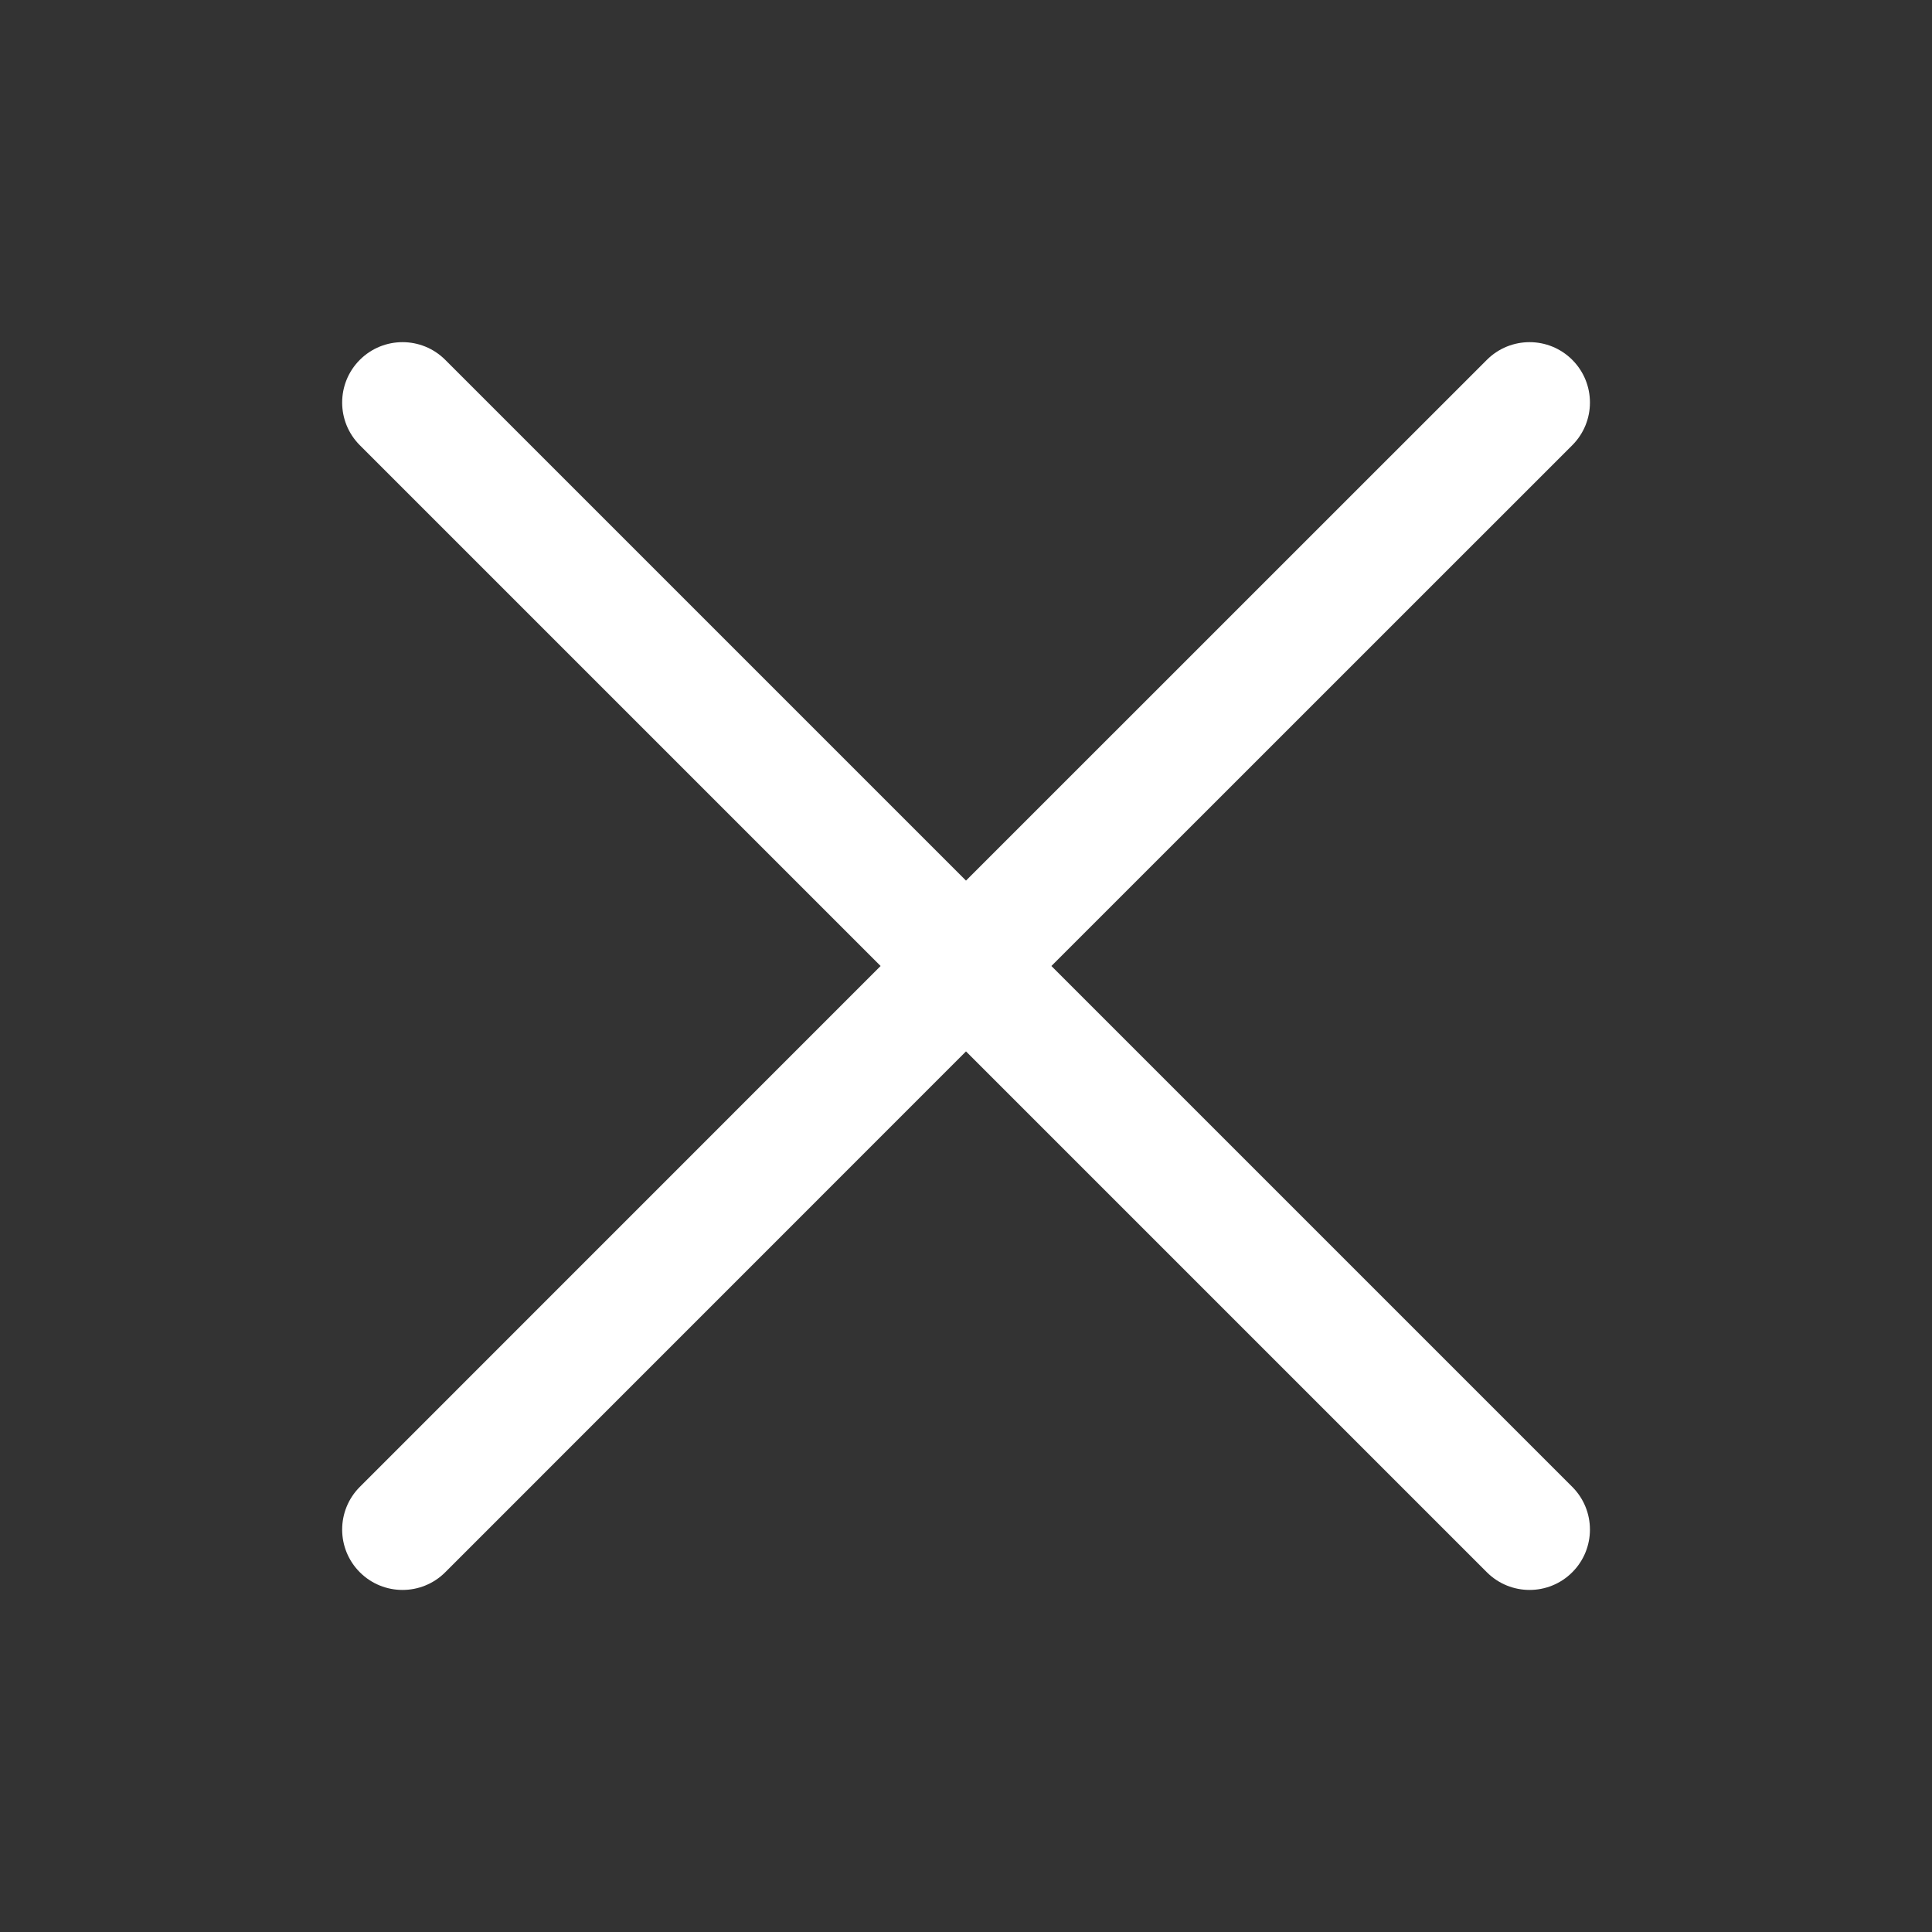 <svg width="20" height="20" viewBox="0 0 20 20" fill="none" xmlns="http://www.w3.org/2000/svg">
<rect x="0" y="0" width="20" height="20" fill="#333333" stroke="none"/>
<path d="M16.276 4.609C16.52 4.365 16.52 3.969 16.276 3.725C16.032 3.481 15.636 3.481 15.392 3.725L10 9.116L4.609 3.725C4.365 3.481 3.969 3.481 3.725 3.725C3.481 3.969 3.481 4.365 3.725 4.609L9.116 10L3.725 15.392C3.481 15.636 3.481 16.032 3.725 16.276C3.969 16.52 4.365 16.52 4.609 16.276L10 10.884L15.392 16.276C15.636 16.52 16.032 16.52 16.276 16.276C16.52 16.032 16.52 15.636 16.276 15.392L10.884 10L16.276 4.609Z" fill="white"/>
</svg>
